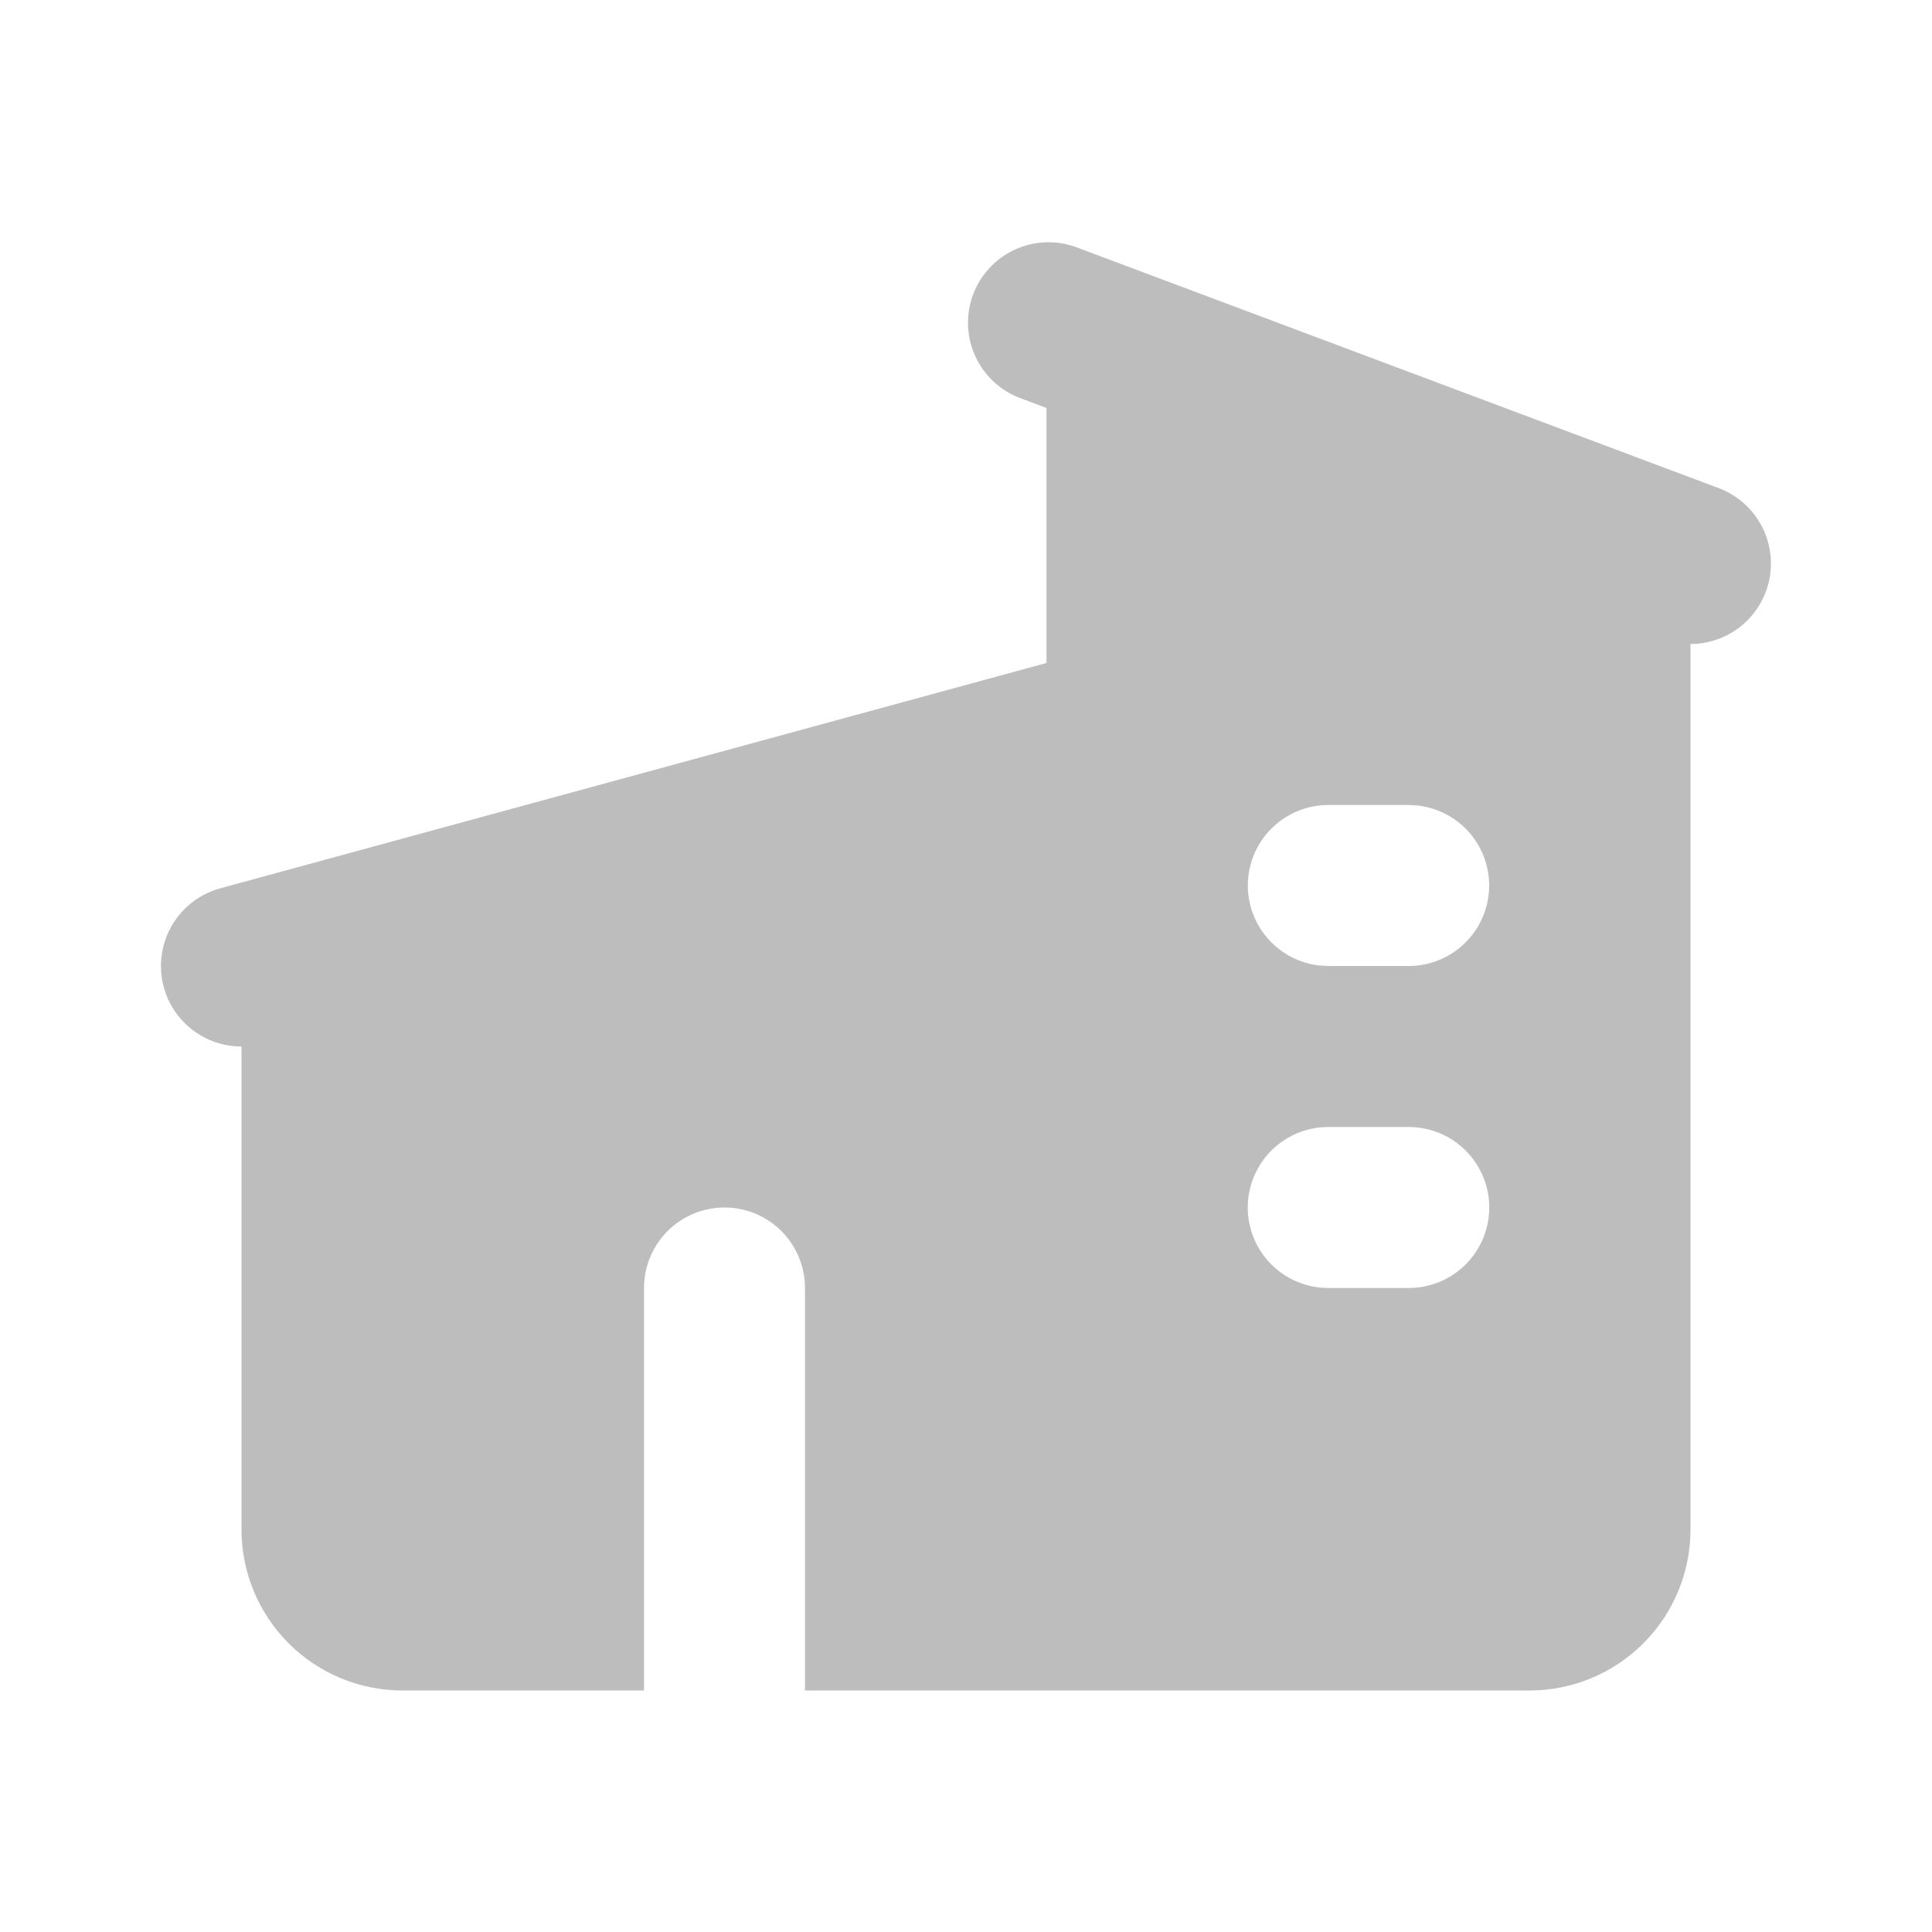 <svg width="56" height="56" viewBox="0 0 56 56" fill="none" xmlns="http://www.w3.org/2000/svg">
<path fill-rule="evenodd" clip-rule="evenodd" d="M31.152 7.149L49.819 14.149C50.33 14.342 50.758 14.707 51.027 15.182C51.297 15.658 51.391 16.212 51.294 16.75C51.196 17.287 50.913 17.773 50.494 18.124C50.075 18.474 49.546 18.666 49 18.667V44.333C49 45.571 48.508 46.758 47.633 47.633C46.758 48.508 45.571 49 44.333 49H23.333V37.333C23.333 36.715 23.087 36.121 22.65 35.683C22.212 35.246 21.619 35 21 35C20.381 35 19.788 35.246 19.35 35.683C18.913 36.121 18.667 36.715 18.667 37.333V49H11.667C10.429 49 9.242 48.508 8.367 47.633C7.492 46.758 7 45.571 7 44.333V30.333C6.434 30.334 5.888 30.129 5.462 29.756C5.037 29.384 4.761 28.87 4.686 28.309C4.611 27.749 4.742 27.18 5.054 26.709C5.367 26.238 5.841 25.897 6.386 25.748L30.333 19.217V11.825L29.514 11.517C28.951 11.289 28.499 10.849 28.255 10.292C28.01 9.735 27.993 9.105 28.206 8.536C28.42 7.966 28.847 7.503 29.398 7.244C29.948 6.985 30.578 6.951 31.152 7.149ZM40.833 32.667H38.5C37.881 32.667 37.288 32.913 36.85 33.35C36.413 33.788 36.167 34.381 36.167 35C36.167 35.619 36.413 36.212 36.85 36.65C37.288 37.087 37.881 37.333 38.5 37.333H40.833C41.452 37.333 42.046 37.087 42.483 36.65C42.921 36.212 43.167 35.619 43.167 35C43.167 34.381 42.921 33.788 42.483 33.35C42.046 32.913 41.452 32.667 40.833 32.667ZM40.833 23.333H38.5C37.905 23.334 37.333 23.562 36.901 23.97C36.468 24.378 36.208 24.936 36.173 25.53C36.138 26.124 36.332 26.708 36.713 27.164C37.095 27.62 37.636 27.913 38.227 27.984L38.5 28H40.833C41.428 27.999 42 27.772 42.432 27.363C42.865 26.955 43.125 26.397 43.16 25.803C43.195 25.21 43.002 24.625 42.62 24.169C42.238 23.713 41.697 23.42 41.106 23.35L40.833 23.333Z" fill="#BDBDBD"/>
</svg>
